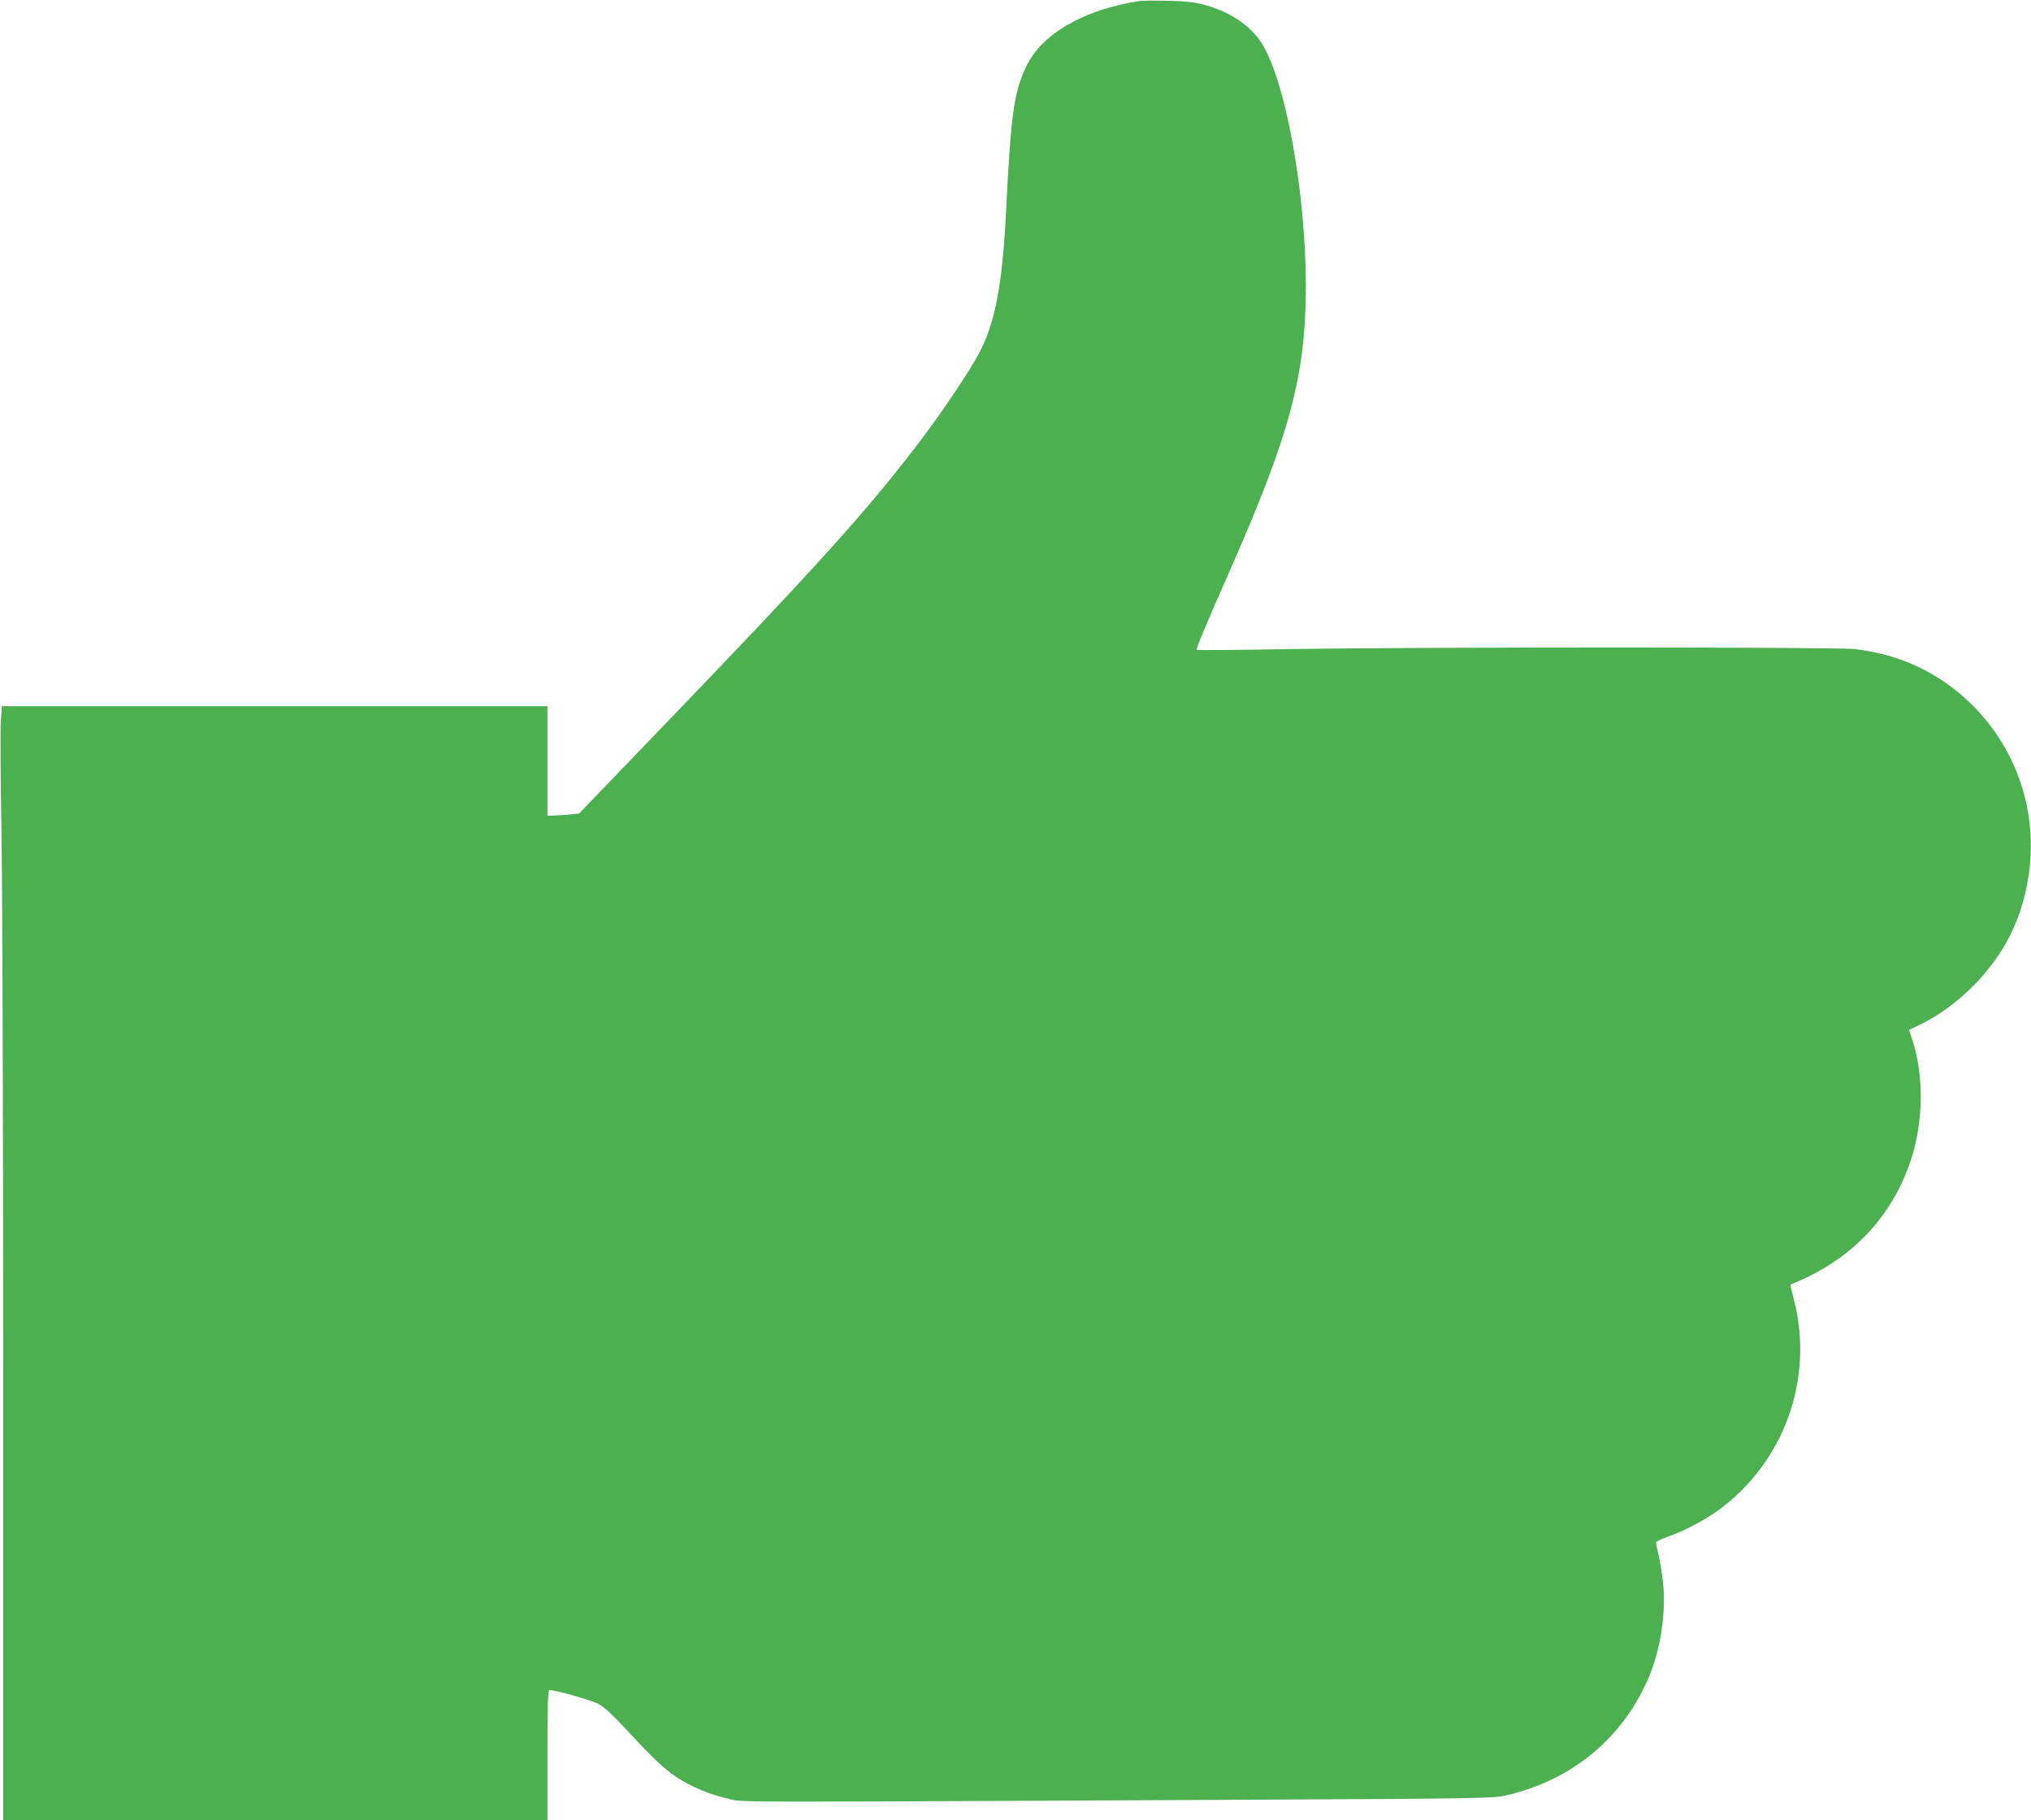 <?xml version="1.0" standalone="no"?>
<!DOCTYPE svg PUBLIC "-//W3C//DTD SVG 20010904//EN"
 "http://www.w3.org/TR/2001/REC-SVG-20010904/DTD/svg10.dtd">
<svg version="1.0" xmlns="http://www.w3.org/2000/svg"
 width="1280pt" height="1147pt" viewBox="0 0 1280 1147"
 preserveAspectRatio="xMidYMid meet">
<g transform="translate(0,1147) scale(0.1,-0.1)"
fill="#4caf50" stroke="none">
<path d="M7185 11464 c-351 -52 -624 -209 -719 -416 -77 -167 -95 -292 -126
-923 -23 -453 -70 -696 -172 -885 -55 -104 -226 -359 -347 -520 -343 -455
-660 -807 -1714 -1901 l-458 -476 -76 -7 c-42 -3 -87 -6 -100 -6 l-23 0 0 345
0 345 -1719 0 -1719 0 -7 -92 c-3 -51 -2 -361 4 -688 6 -341 11 -1799 11
-3417 l0 -2823 1715 0 1715 0 0 410 c0 326 3 410 13 410 39 0 268 -65 310 -88
32 -17 90 -70 161 -147 187 -201 250 -261 329 -313 95 -62 201 -107 320 -135
107 -25 -123 -24 2912 -10 1881 9 1911 10 2000 30 416 96 739 366 899 751 73
174 107 408 87 589 -7 60 -19 137 -28 173 -8 36 -16 71 -17 78 0 7 30 23 74
38 103 35 239 107 329 174 410 305 595 829 466 1323 -13 51 -23 92 -22 92 378
148 641 421 762 791 76 232 80 521 11 739 l-24 75 64 31 c233 111 455 330 572
564 133 267 167 593 91 880 -113 434 -453 777 -879 889 -52 14 -139 30 -192
36 -127 13 -2740 13 -3547 0 -327 -6 -596 -8 -599 -5 -6 5 53 146 217 518 371
842 470 1216 471 1767 0 595 -128 1304 -280 1540 -72 112 -203 199 -365 241
-59 15 -118 22 -225 24 -80 2 -158 1 -175 -1z"/>
</g>
</svg>
